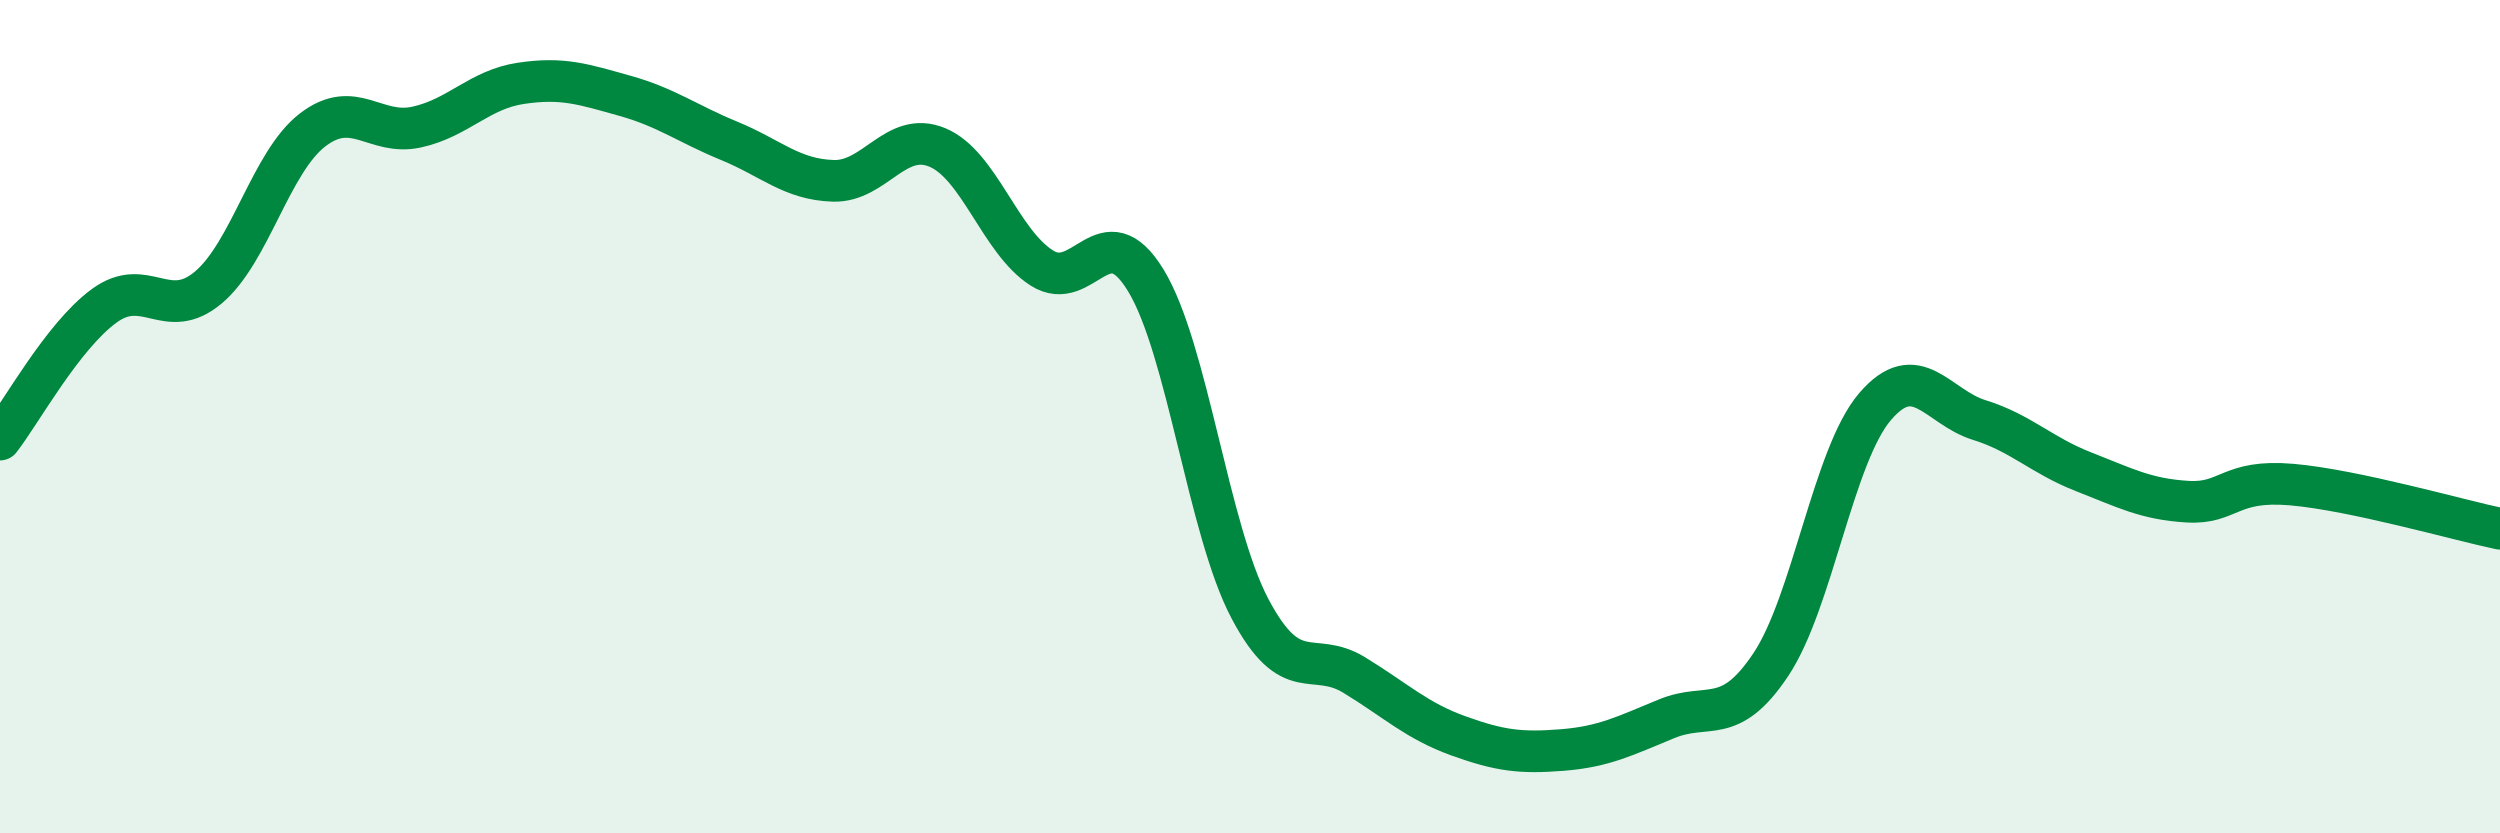 
    <svg width="60" height="20" viewBox="0 0 60 20" xmlns="http://www.w3.org/2000/svg">
      <path
        d="M 0,10.55 C 0.5,9.91 1.5,8.07 2.5,7.34 C 3.5,6.61 4,7.74 5,6.9 C 6,6.06 6.5,3.89 7.5,3.12 C 8.5,2.35 9,3.27 10,3.05 C 11,2.83 11.5,2.15 12.5,2 C 13.5,1.85 14,2.02 15,2.3 C 16,2.58 16.5,2.97 17.5,3.38 C 18.5,3.79 19,4.31 20,4.34 C 21,4.37 21.5,3.12 22.5,3.54 C 23.5,3.96 24,5.79 25,6.43 C 26,7.07 26.5,5.09 27.5,6.73 C 28.5,8.37 29,12.72 30,14.61 C 31,16.5 31.5,15.59 32.5,16.2 C 33.5,16.81 34,17.3 35,17.66 C 36,18.02 36.5,18.08 37.5,18 C 38.5,17.92 39,17.66 40,17.25 C 41,16.84 41.5,17.45 42.5,15.95 C 43.5,14.45 44,10.93 45,9.76 C 46,8.59 46.5,9.77 47.5,10.08 C 48.5,10.39 49,10.93 50,11.32 C 51,11.71 51.5,11.98 52.5,12.04 C 53.5,12.1 53.5,11.5 55,11.63 C 56.5,11.76 59,12.48 60,12.69L60 20L0 20Z"
        fill="#008740"
        opacity="0.1"
        stroke-linecap="round"
        stroke-linejoin="round"
      />
      <path
        d="M 0,10.55 C 0.5,9.91 1.5,8.07 2.5,7.34 C 3.5,6.61 4,7.74 5,6.9 C 6,6.06 6.5,3.89 7.5,3.12 C 8.5,2.35 9,3.27 10,3.05 C 11,2.83 11.5,2.15 12.5,2 C 13.5,1.85 14,2.02 15,2.3 C 16,2.58 16.5,2.97 17.5,3.38 C 18.5,3.79 19,4.31 20,4.34 C 21,4.37 21.5,3.12 22.5,3.54 C 23.5,3.96 24,5.79 25,6.43 C 26,7.07 26.5,5.09 27.5,6.73 C 28.5,8.37 29,12.72 30,14.61 C 31,16.5 31.5,15.59 32.5,16.2 C 33.5,16.81 34,17.3 35,17.66 C 36,18.02 36.5,18.08 37.5,18 C 38.5,17.92 39,17.66 40,17.25 C 41,16.84 41.5,17.45 42.5,15.95 C 43.5,14.45 44,10.93 45,9.76 C 46,8.59 46.5,9.77 47.5,10.08 C 48.5,10.39 49,10.93 50,11.32 C 51,11.71 51.5,11.98 52.5,12.04 C 53.5,12.1 53.5,11.5 55,11.63 C 56.5,11.76 59,12.48 60,12.69"
        stroke="#008740"
        stroke-width="1"
        fill="none"
        stroke-linecap="round"
        stroke-linejoin="round"
      />
    </svg>
  